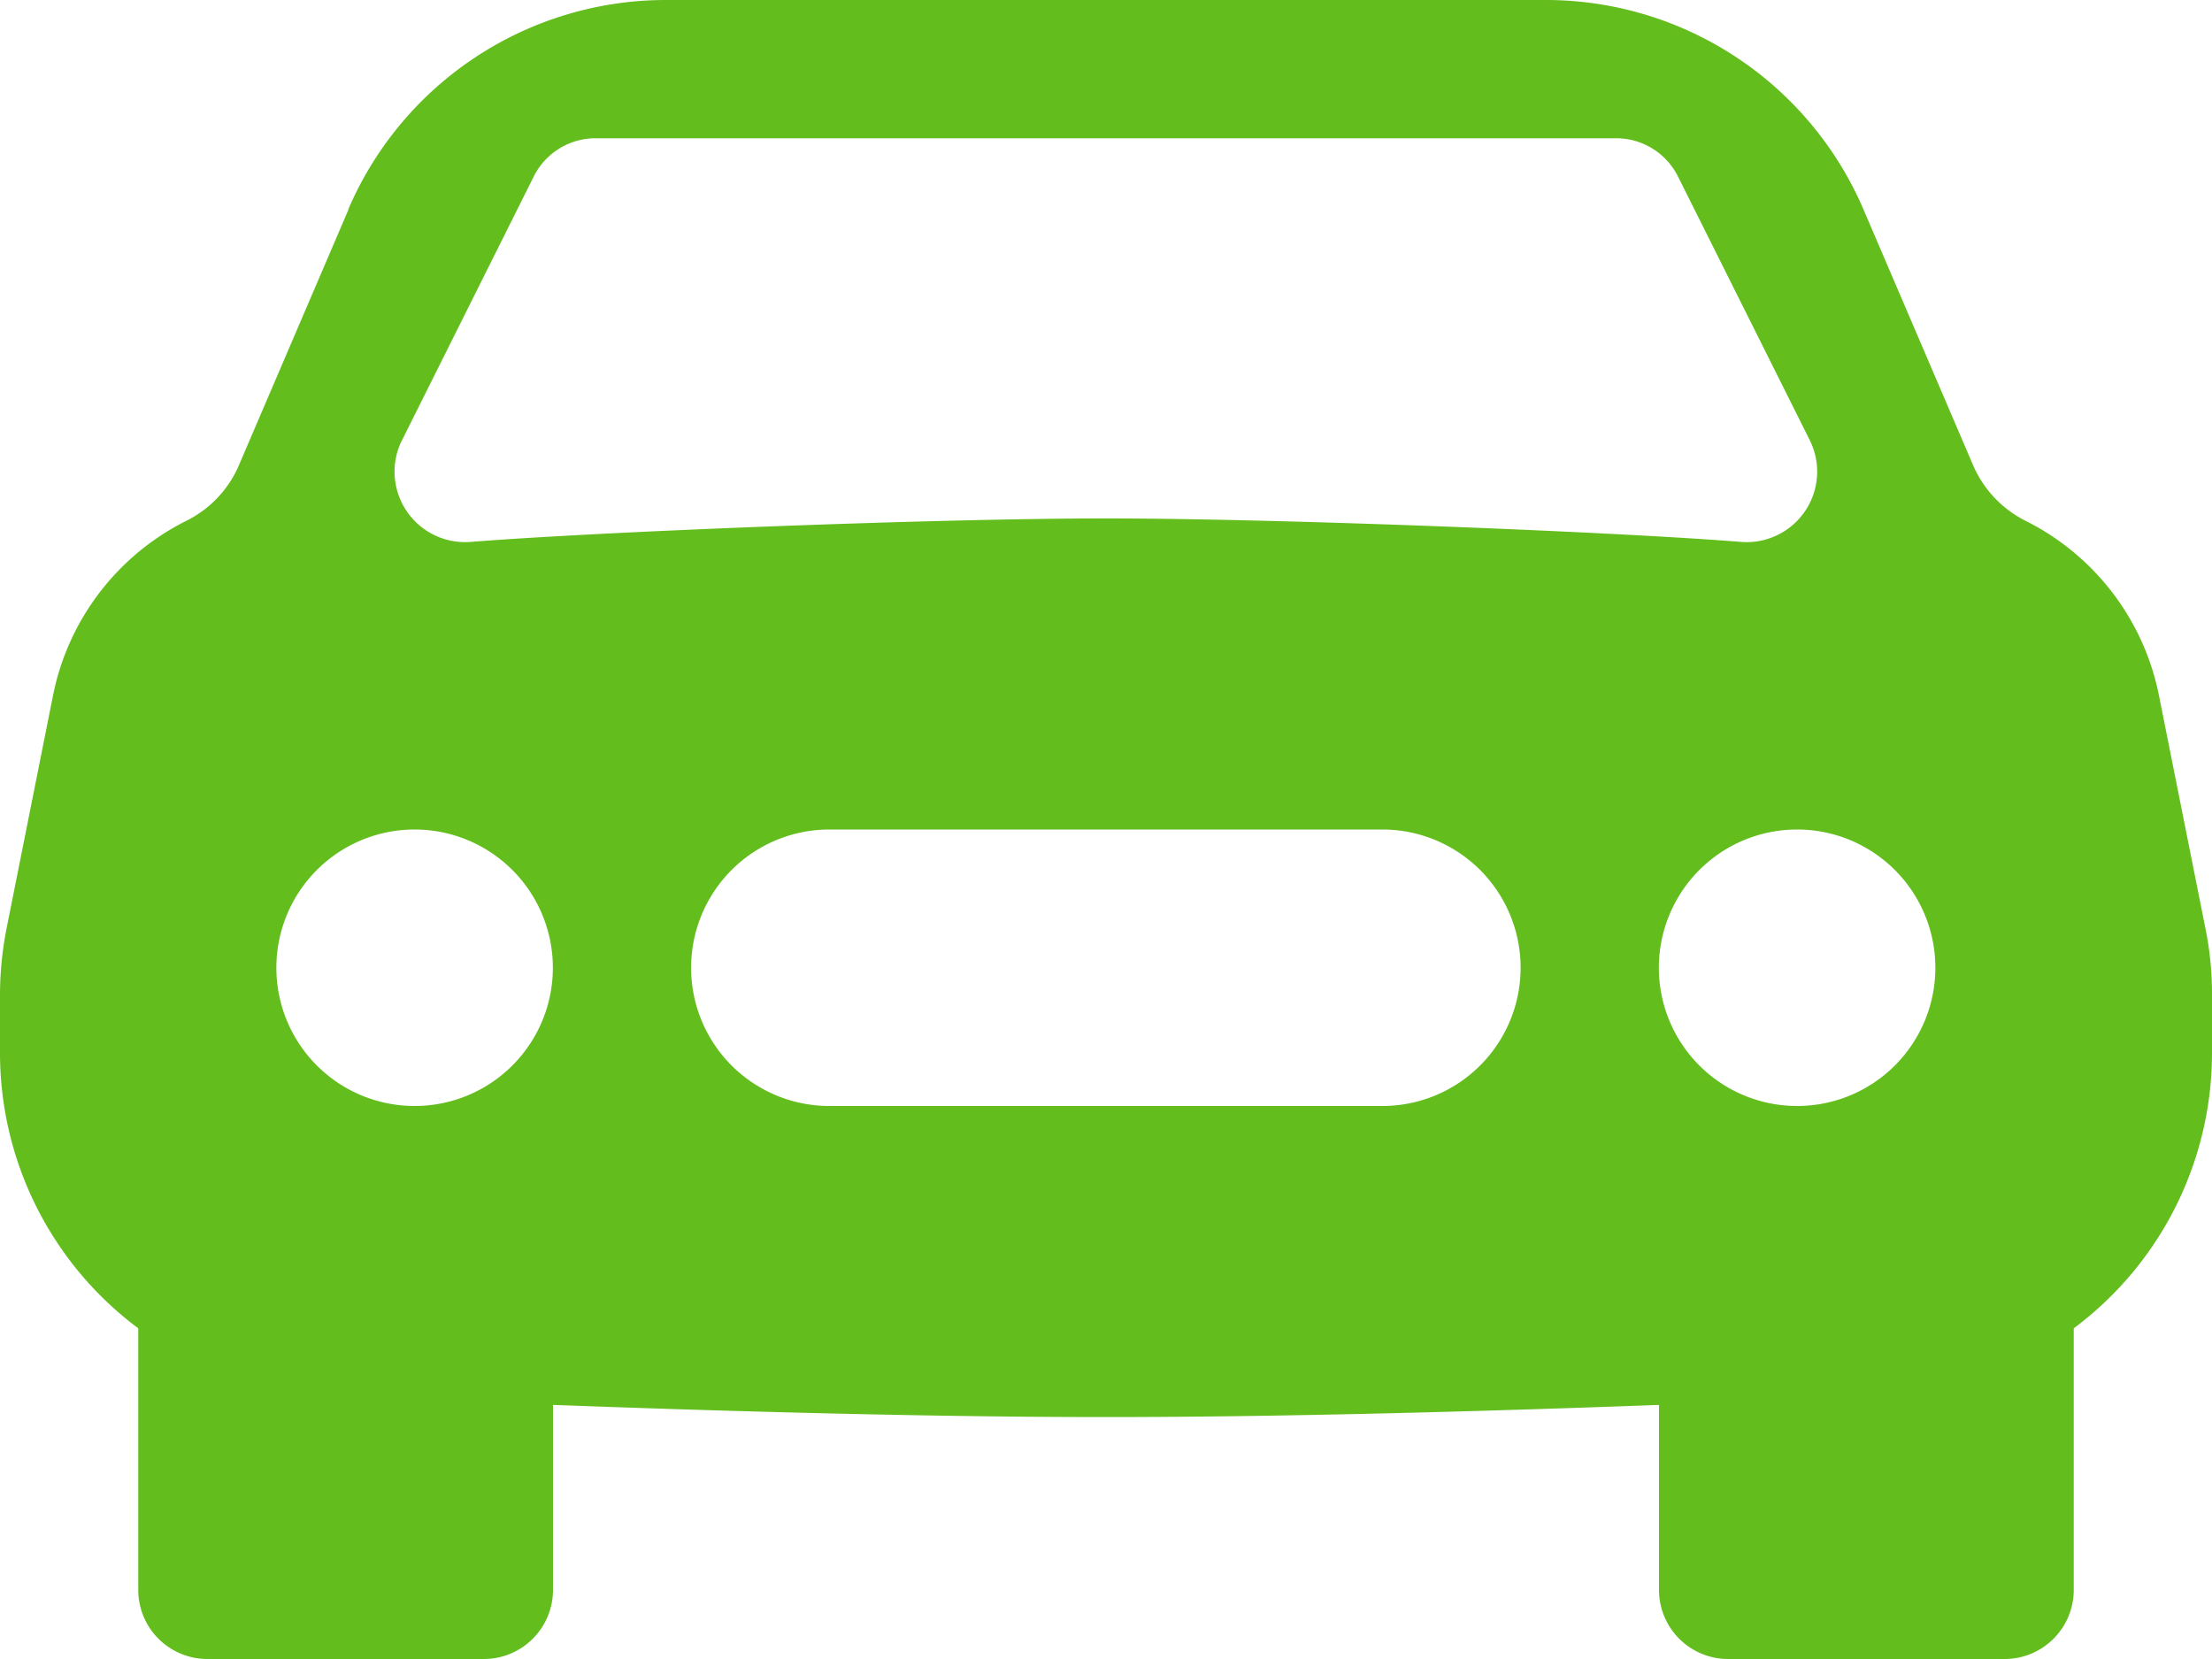 <?xml version="1.0" encoding="UTF-8"?> <svg xmlns="http://www.w3.org/2000/svg" id="ef48333b-0dfa-45d2-be59-b9dd2ef90b53" data-name="Слой 1" viewBox="0 0 16 12"><defs><style> .b2b536ac-9fe3-4792-84c5-70713a638910 { fill: #62bd1d; } </style></defs><path class="b2b536ac-9fe3-4792-84c5-70713a638910" d="M2.52,3.515A2.5,2.5,0,0,1,4.82,2h6.362A2.5,2.5,0,0,1,13.48,3.515l.792,1.848a.808.808,0,0,0,.38.404,1.808,1.808,0,0,1,.965,1.262l.335,1.679a2.368,2.368,0,0,1,.049.49v.413a2.485,2.485,0,0,1-1,1.997V13.5a.5.5,0,0,1-.5.5h-2a.5.5,0,0,1-.5-.5V12.162c-1.292.048-2.745.088-4,.088s-2.708-.04-4-.088V13.5a.5.5,0,0,1-.5.5h-2a.5.5,0,0,1-.5-.5V11.608a2.485,2.485,0,0,1-1-1.997V9.198a2.5,2.5,0,0,1,.049-.49l.335-1.68a1.808,1.808,0,0,1,.964-1.261.8.8,0,0,0,.381-.404l.792-1.848ZM3,10A1,1,0,1,0,2,9a1,1,0,0,0,1,1m10,0a1,1,0,1,0-1-1,1,1,0,0,0,1,1M6,8a1,1,0,0,0,0,2h4a1,1,0,0,0,0-2ZM2.906,5.189a.51.51,0,0,0,.497.731c.91-.073,3.35-.17,4.597-.17s3.688.097,4.597.17a.51.51,0,0,0,.497-.731l-.956-1.913A.5.5,0,0,0,11.691,3H4.309a.5.5,0,0,0-.447.276L2.906,5.19Z" transform="translate(-0.001 -2)"></path></svg> 